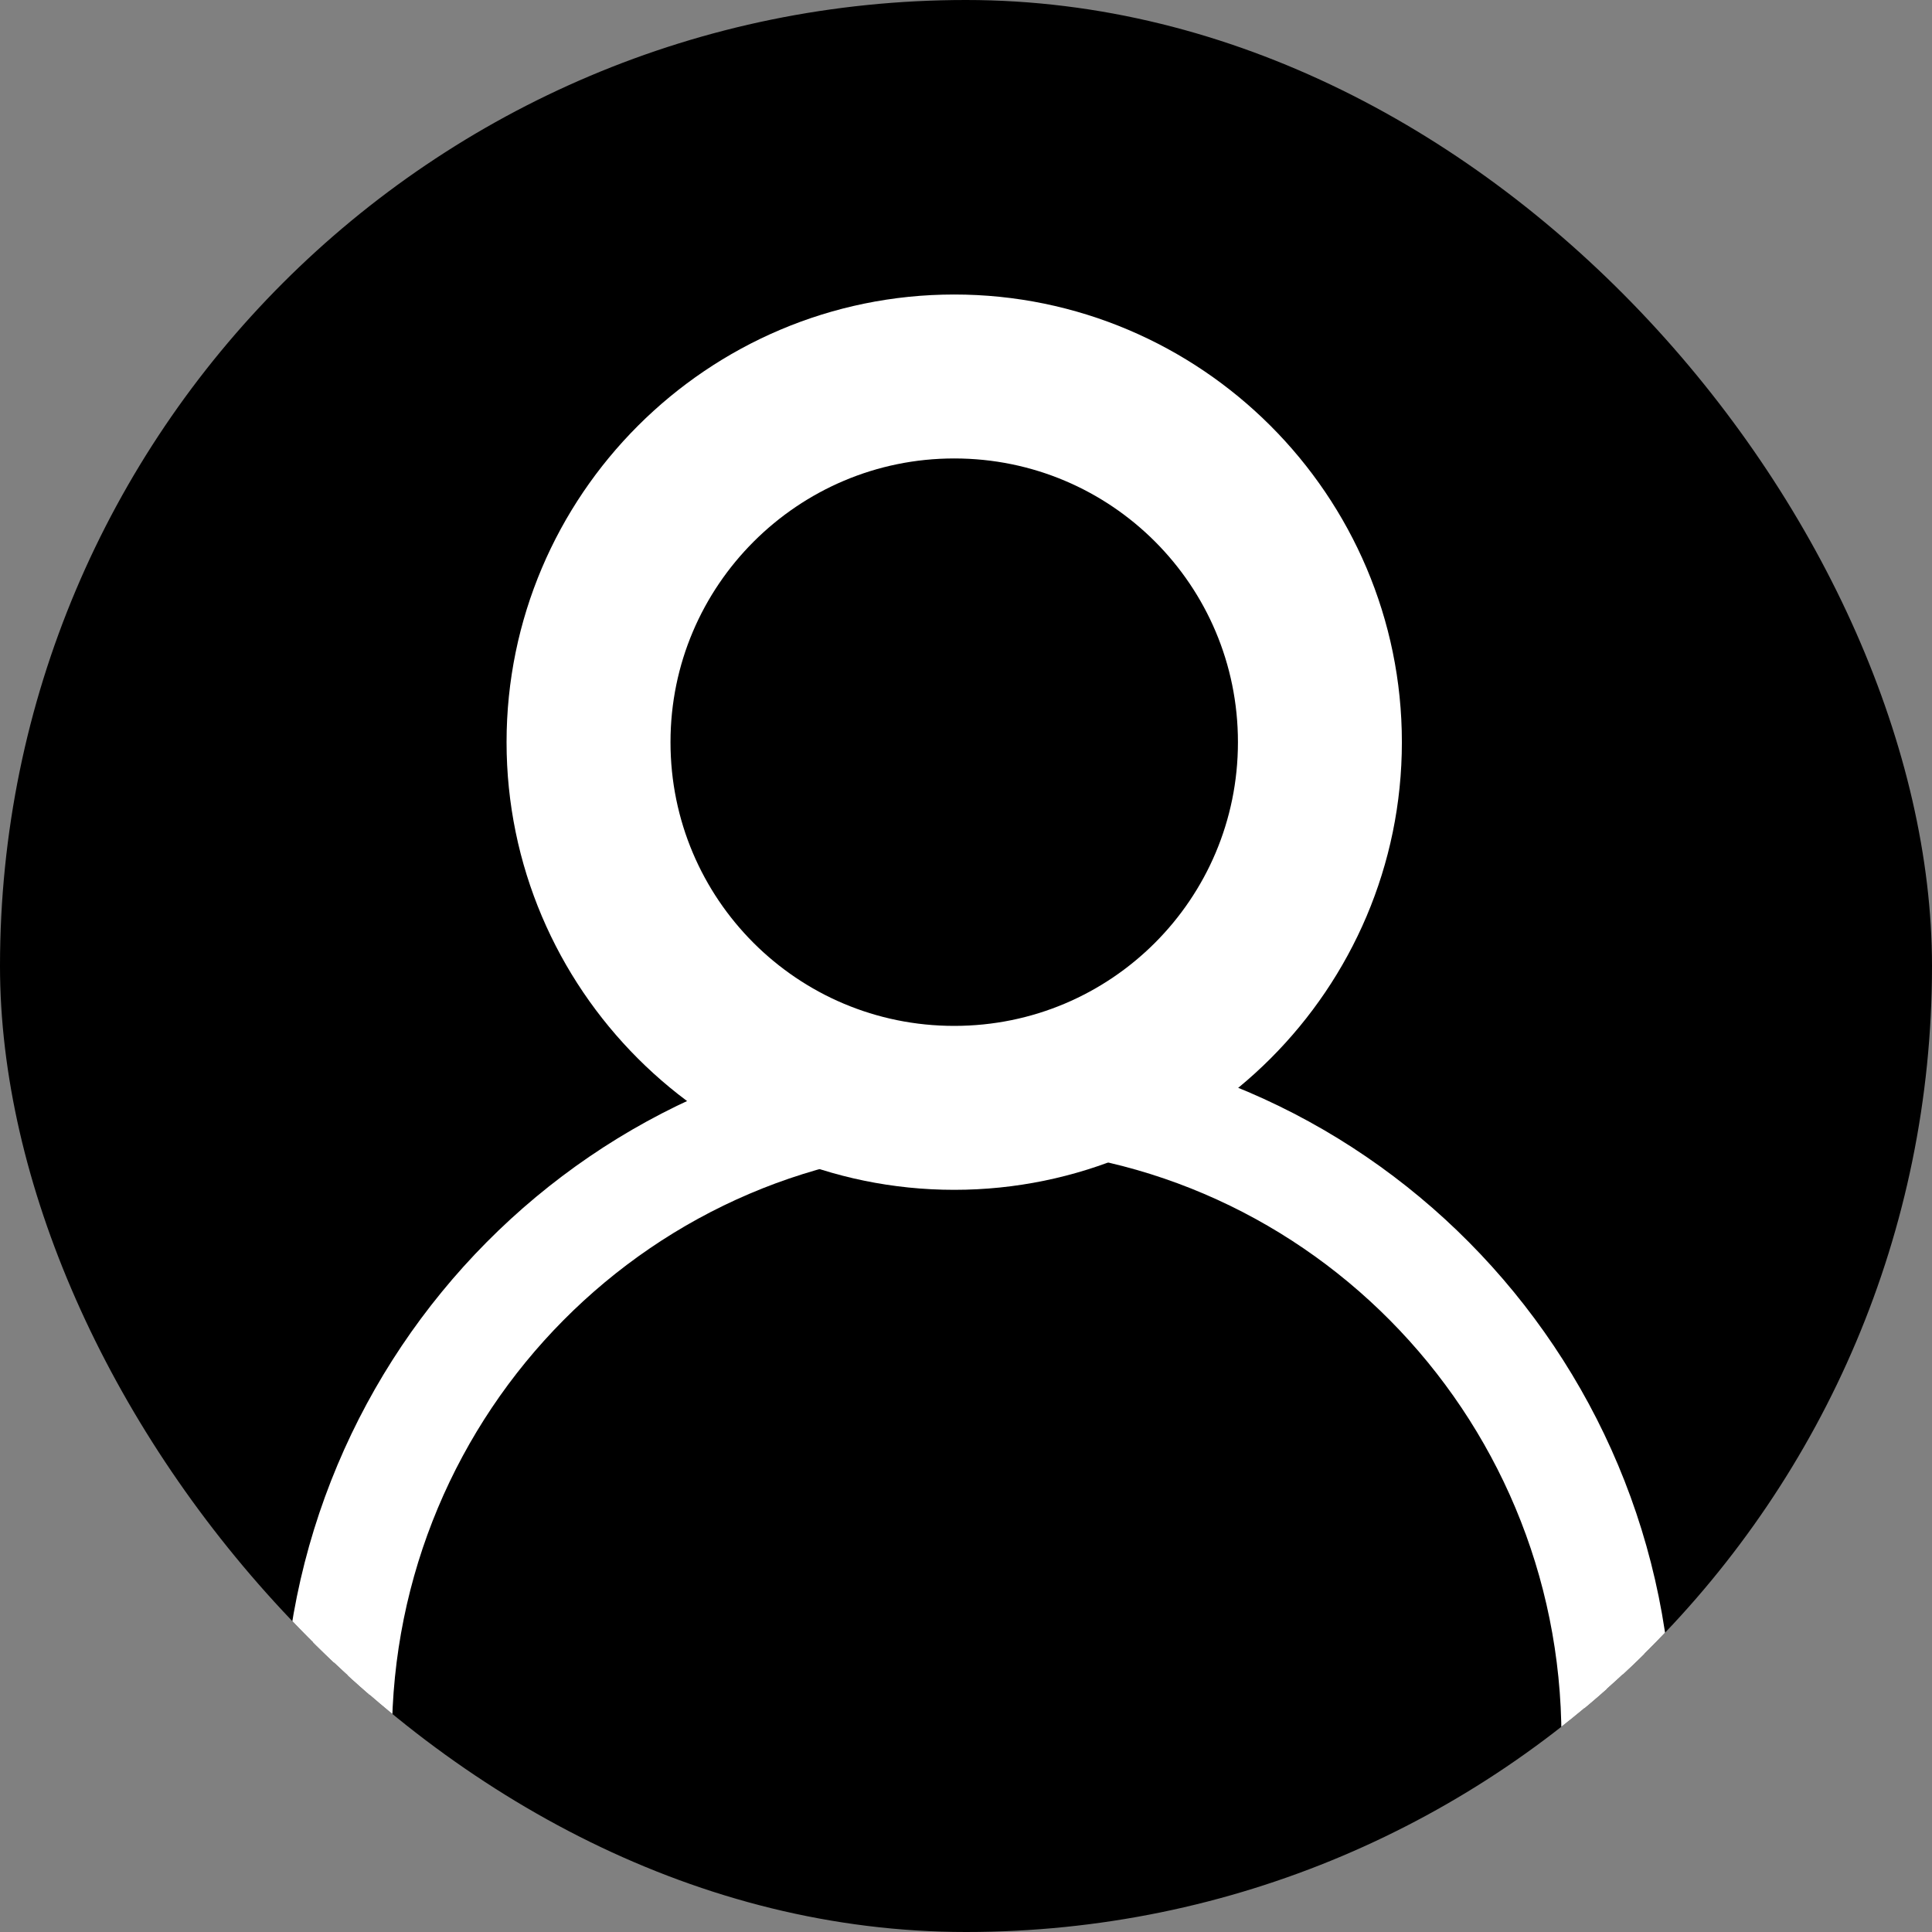 <svg width="82" height="82" viewBox="0 0 82 82" fill="none" xmlns="http://www.w3.org/2000/svg">
<rect x="0" y="0" width="82" height="82" fill="#808080" stroke="none"/>
<g clip-path="url(#clip0_30_22)">
<rect width="82" height="82" rx="41" fill="black"/>
<path d="M40.5 48C31.411 48 24 40.589 24 31.5C24 22.411 31.411 15 40.5 15C49.589 15 57 22.411 57 31.5C57 40.589 49.589 48 40.5 48ZM40.5 16.958C32.495 16.958 25.958 23.46 25.958 31.5C25.958 39.54 32.46 46.042 40.5 46.042C48.54 46.042 55.042 39.54 55.042 31.5C55.042 23.46 48.54 16.958 40.5 16.958Z" fill="white" stroke="white" stroke-width="5"/>
<path d="M68.589 94C67.837 94 67.272 93.383 67.272 92.672V73.745C67.272 59.373 55.703 47.704 41.453 47.704C27.203 47.704 15.634 59.373 15.634 73.745V92.672C15.634 93.431 15.022 94 14.317 94C13.611 94 13 93.383 13 92.672V73.745C13 57.902 25.792 45 41.5 45C57.208 45 70 57.902 70 73.745V92.672C70 93.431 69.388 94 68.683 94H68.589Z" fill="white" stroke="white" stroke-width="2"/>
</g>
<defs>
<clipPath id="clip0_30_22">
<rect width="82" height="82" rx="41" fill="white"/>
</clipPath>
</defs>
</svg>
